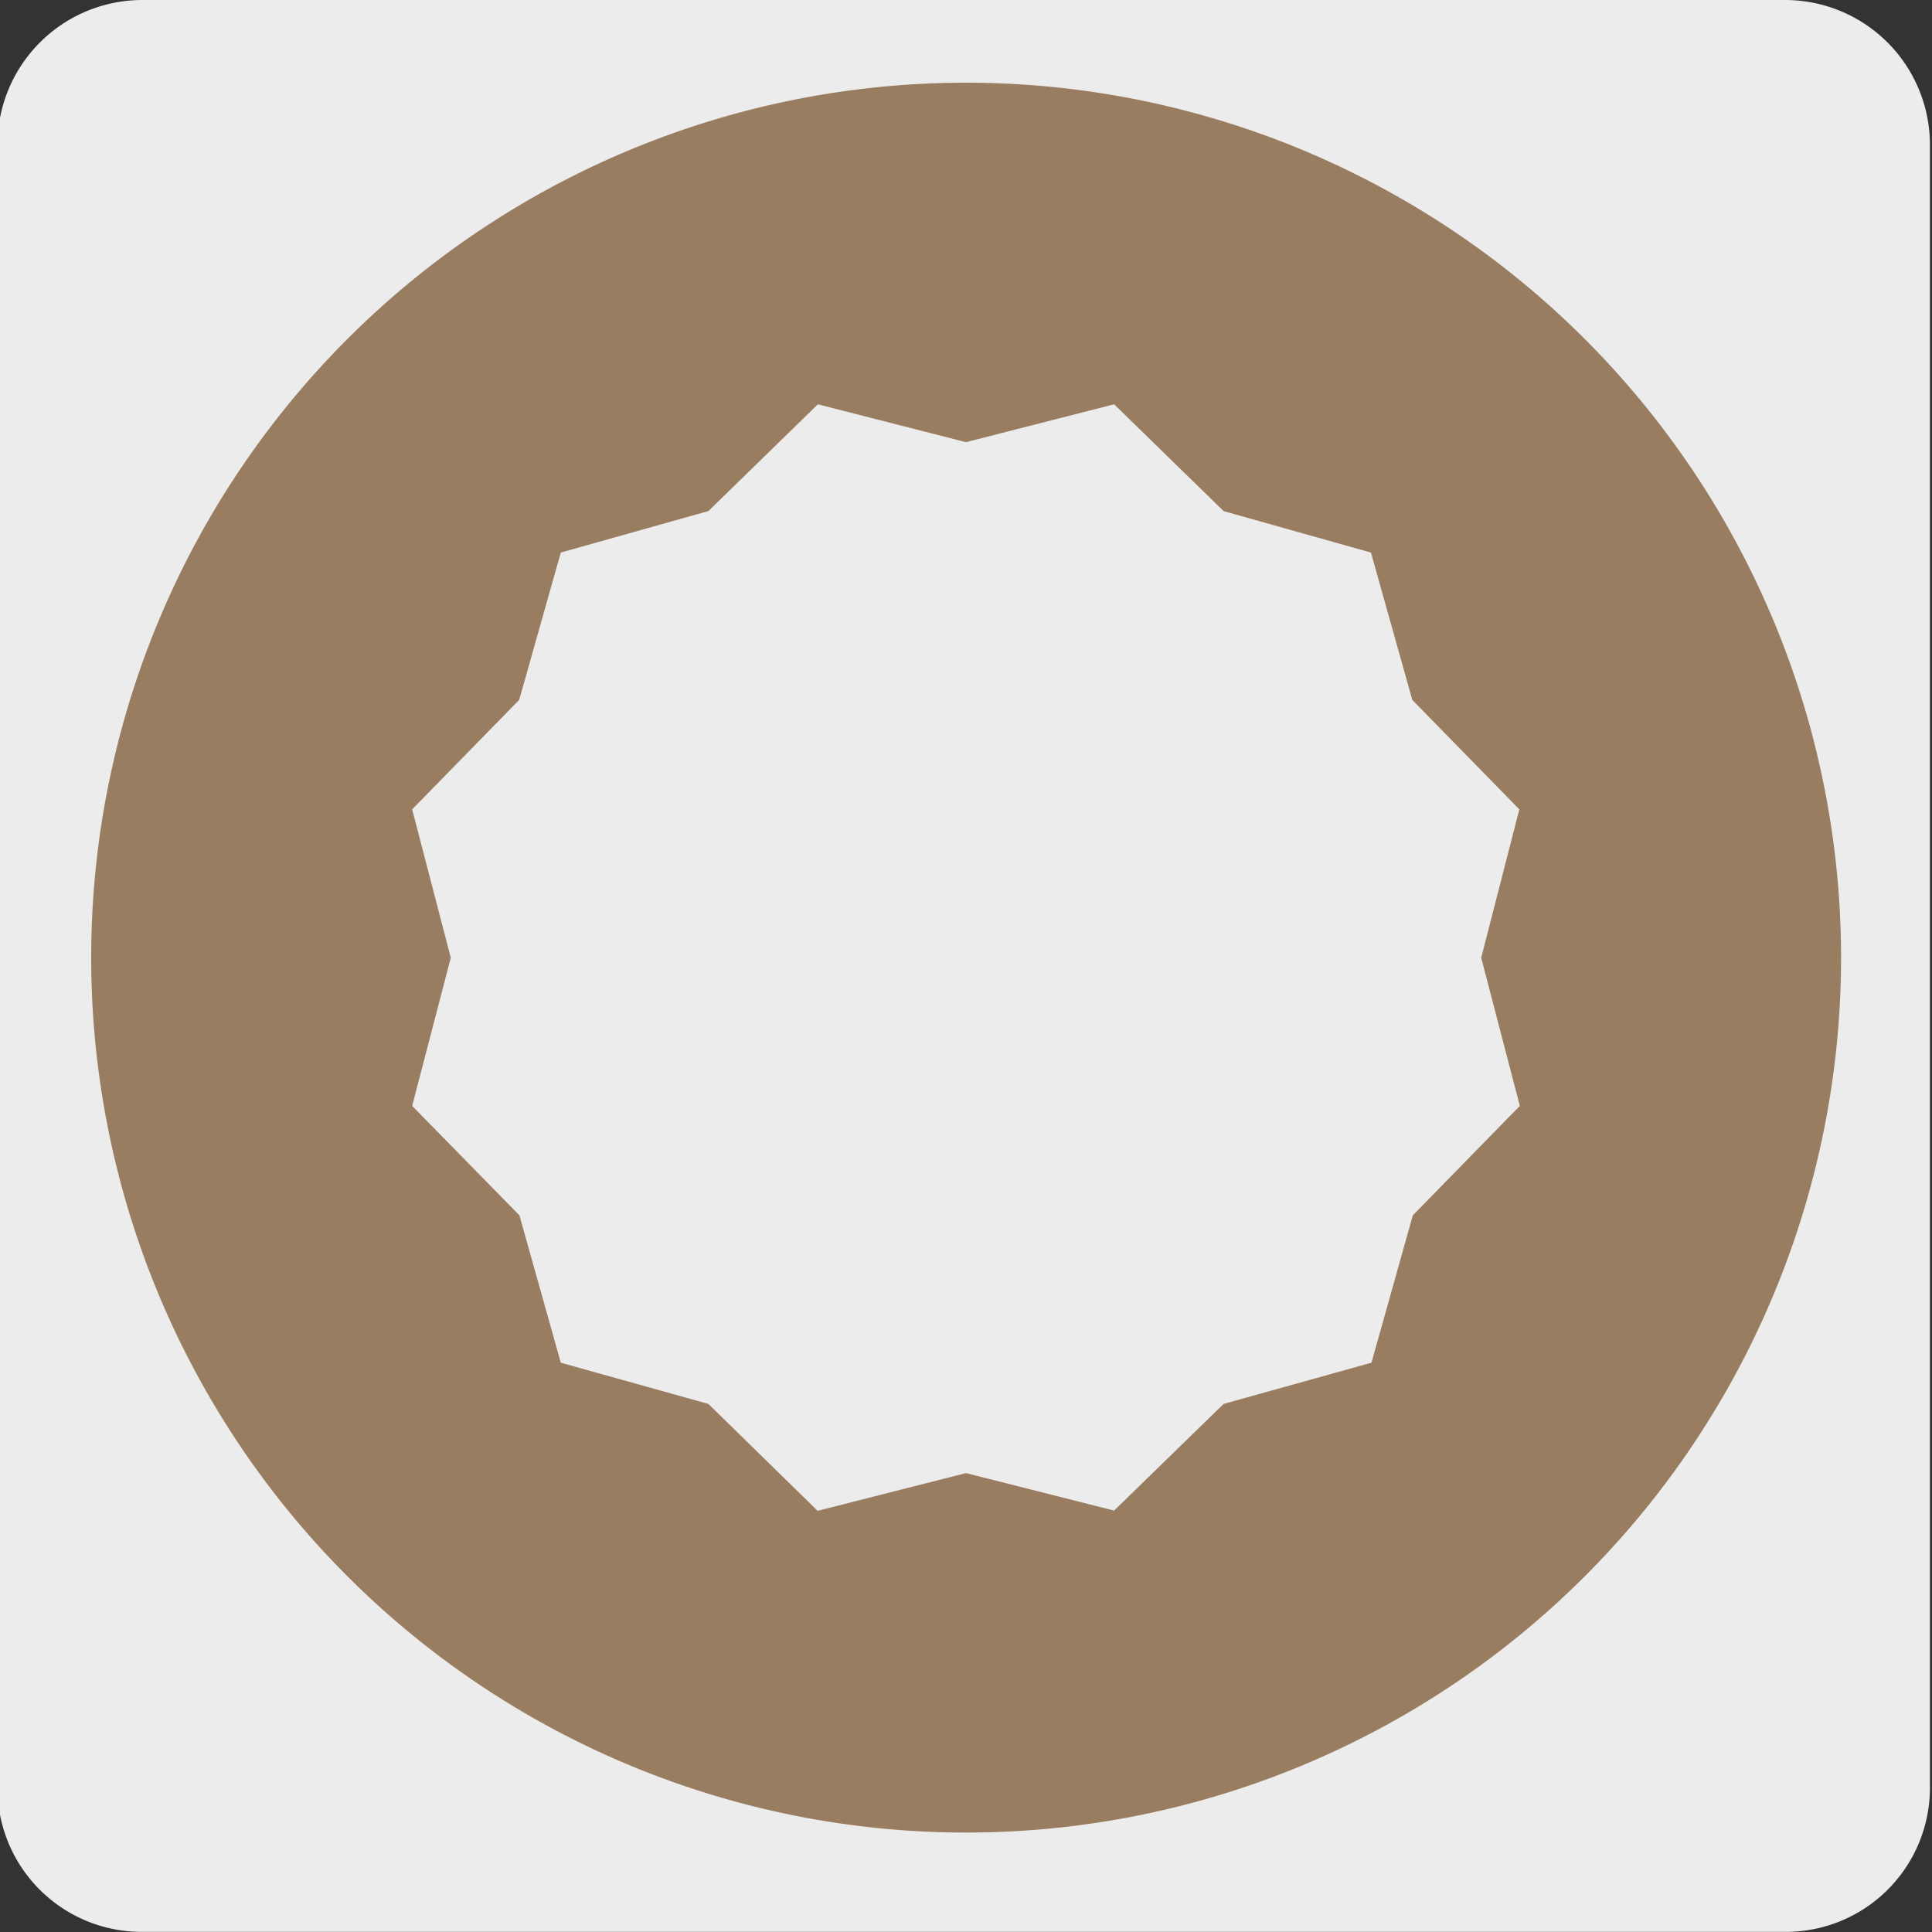 <svg xmlns="http://www.w3.org/2000/svg" viewBox="0 0 150 150"><rect x="0" y="0" width="150" height="150" fill="#333333" stroke="none"/><defs><style>.cls-1{fill:#edecec;}.cls-2{fill:#997d60;}</style></defs><title>12707-02</title><g id="Capa_2" data-name="Capa 2"><path class="cls-1" d="M11.1,0H138.54a11.25,11.25,0,0,1,11.3,11.22V138.79a11.19,11.19,0,0,1-11.2,11.2H11a11.2,11.2,0,0,1-11.2-11.2h0V11.26A11.26,11.26,0,0,1,11.1,0Z"/></g><g id="Capa_3" data-name="Capa 3"><path class="cls-2" d="M118,85.86l-8.31,8.5-3.21,11.44L95,109l-8.5,8.28L75,114.37,63.48,117.3,55,109,43.54,105.8,40.33,94.36,32,85.86,35,74.36,32,62.84l8.31-8.5L43.54,42.9,55,39.68l8.5-8.29L75,34.33l11.5-2.94L95,39.68l11.44,3.22,3.21,11.44,8.31,8.5L115,74.36ZM75,6.42a67.93,67.93,0,1,0,67.94,67.94A67.94,67.94,0,0,0,75,6.42"/></g></svg>